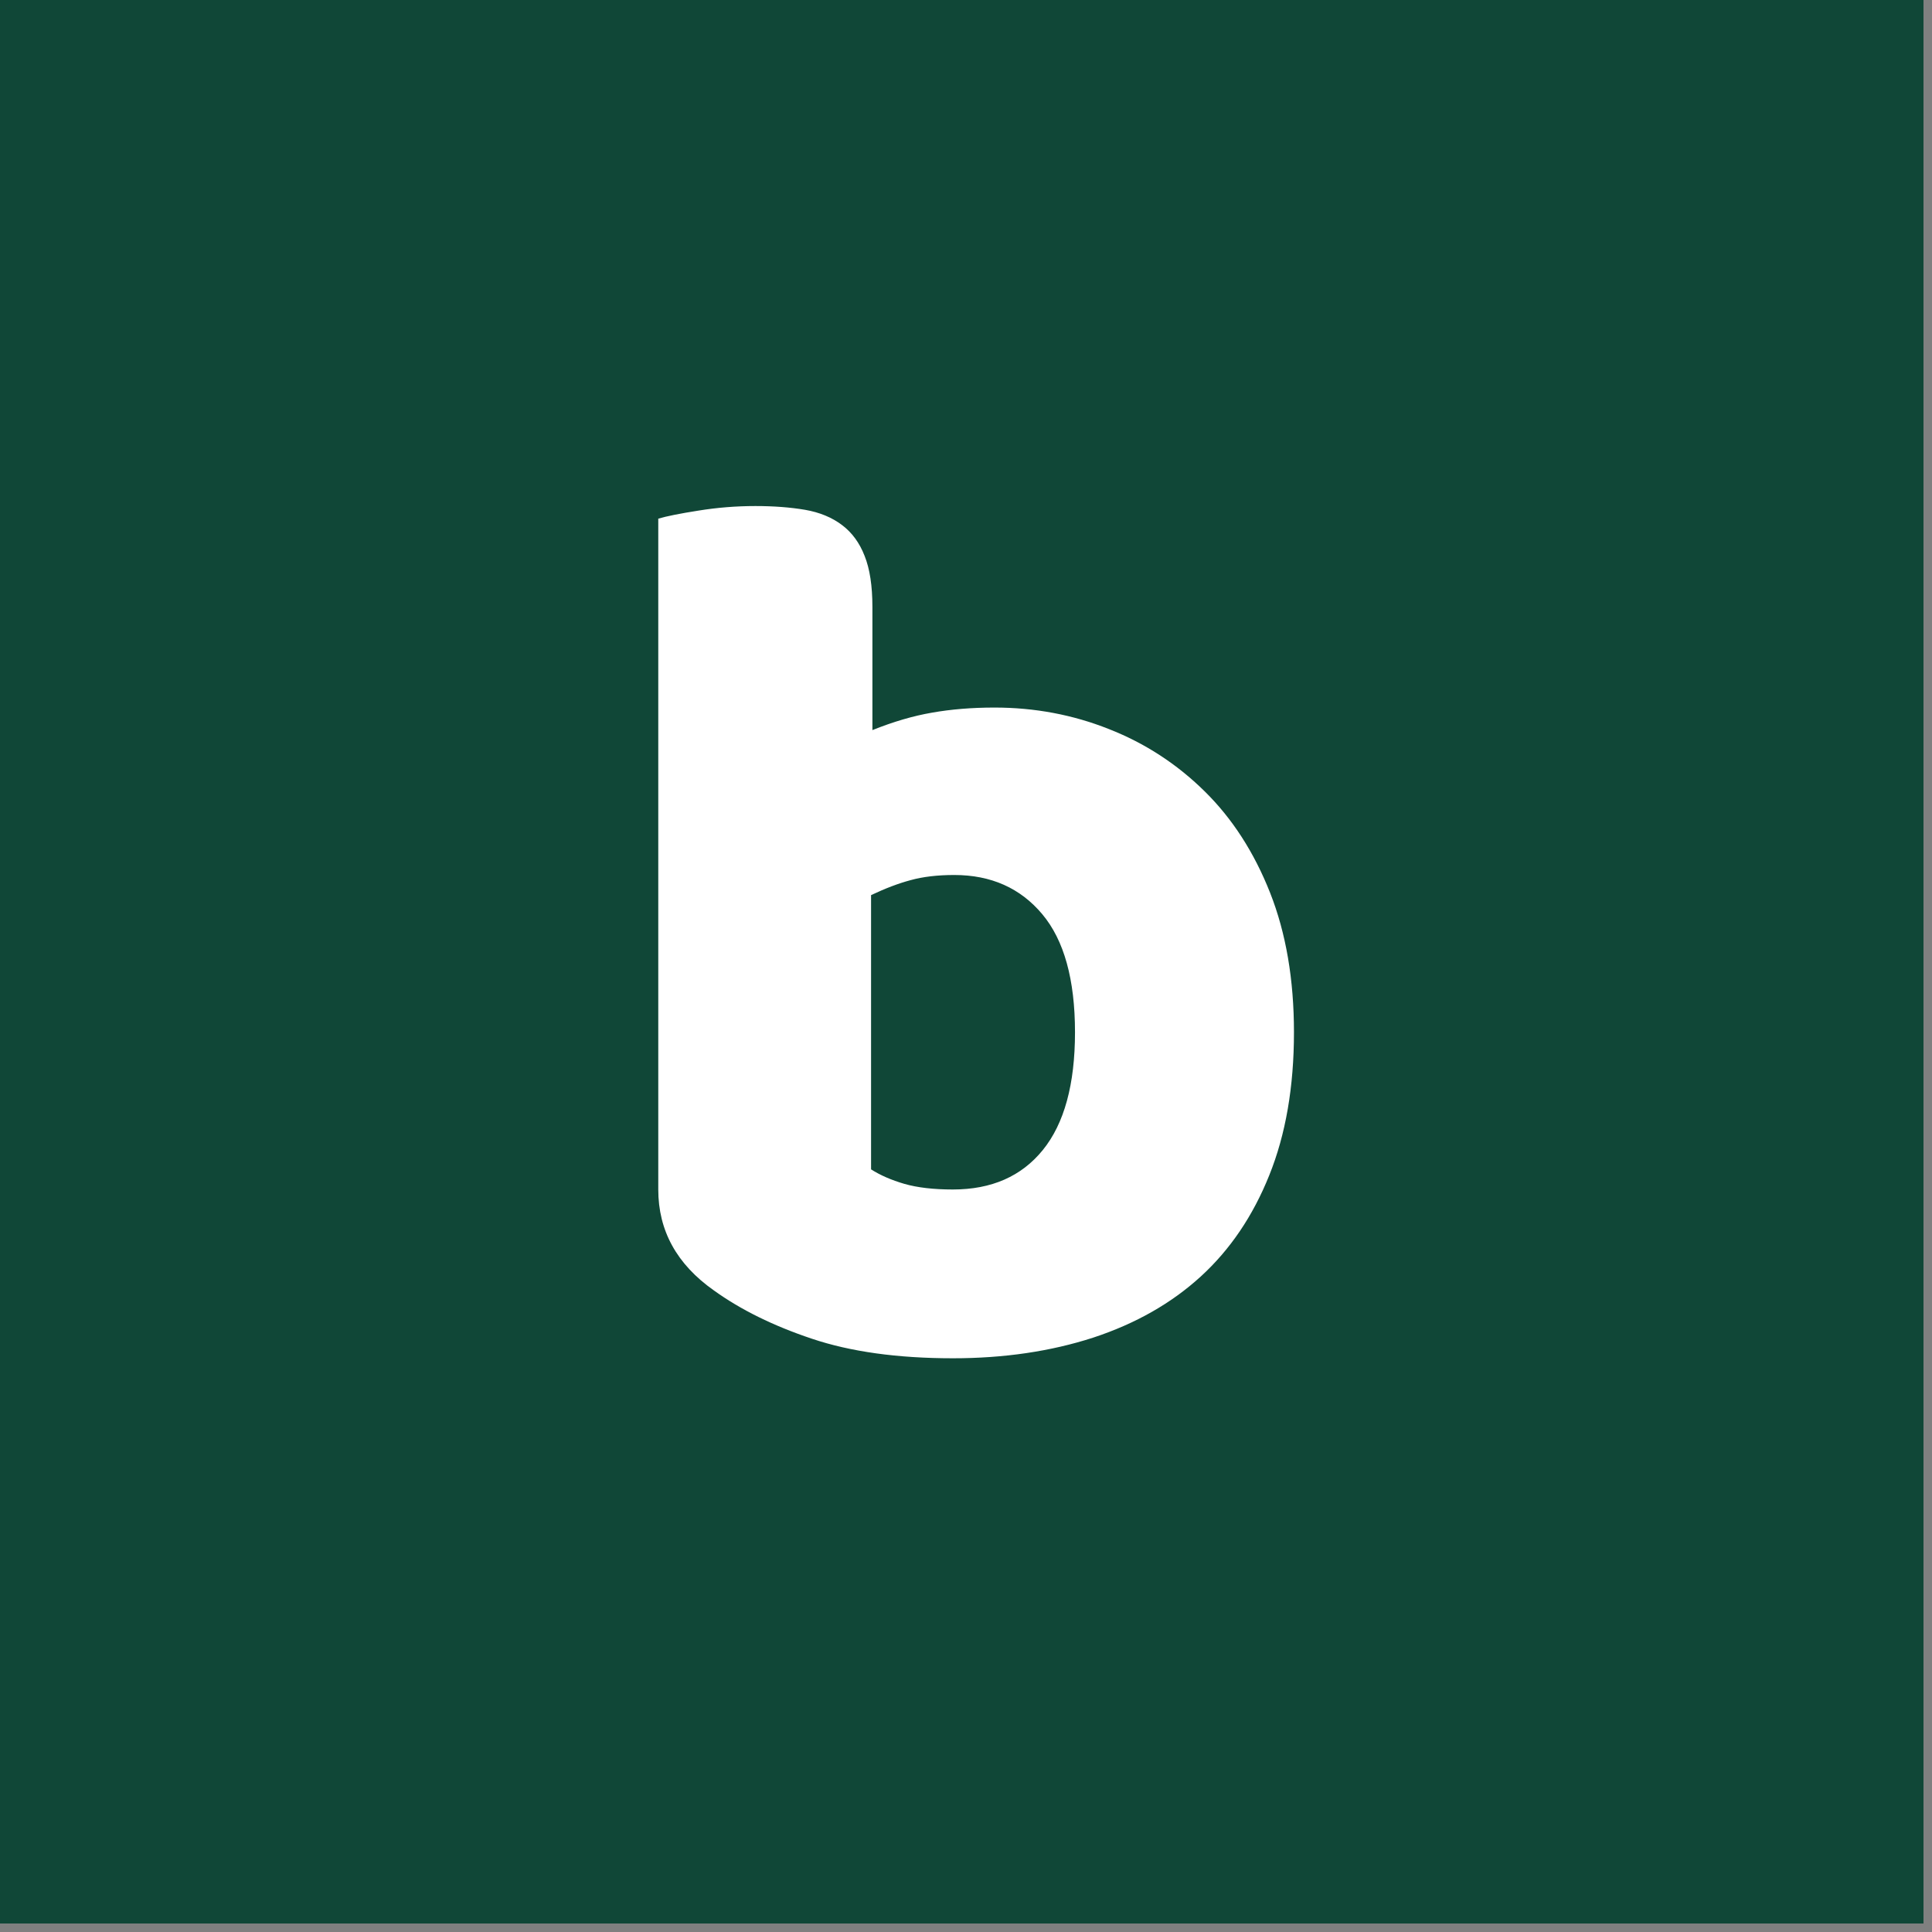 <svg xmlns="http://www.w3.org/2000/svg" xmlns:xlink="http://www.w3.org/1999/xlink" width="150" zoomAndPan="magnify" viewBox="0 0 112.5 112.5" height="150" preserveAspectRatio="xMidYMid meet" version="1.0"><rect x="0" y="0" width="112.5" height="112.5" fill="#808080" stroke="none"/><defs><g/><clipPath id="4c4b7ccd29"><path d="M 0 0 L 112.004 0 L 112.004 112.004 L 0 112.004 Z M 0 0 " clip-rule="nonzero"/></clipPath><clipPath id="11bd6e3a0d"><path d="M 0 0 L 112.004 0 L 112.004 112.004 L 0 112.004 Z M 0 0 " clip-rule="nonzero"/></clipPath><clipPath id="ad68f406e6"><rect x="0" width="113" y="0" height="113"/></clipPath><clipPath id="46cccd0df8"><path d="M 34 0 L 78 0 L 78 112.004 L 34 112.004 Z M 34 0 " clip-rule="nonzero"/></clipPath><clipPath id="f571688e47"><rect x="0" width="44" y="0" height="113"/></clipPath></defs><g clip-path="url(#4c4b7ccd29)"><path fill="#ffffff" d="M 0 0 L 112.004 0 L 112.004 112.004 L 0 112.004 Z M 0 0 " fill-opacity="1" fill-rule="nonzero"/><path fill="#104737" d="M 0 0 L 112.004 0 L 112.004 112.004 L 0 112.004 Z M 0 0 " fill-opacity="1" fill-rule="nonzero"/><g transform="matrix(1, 0, 0, 1, 0, -0)"><g clip-path="url(#ad68f406e6)"><g clip-path="url(#11bd6e3a0d)"><path fill="#104737" d="M 0 0 L 112.004 0 L 112.004 112.004 L 0 112.004 Z M 0 0 " fill-opacity="1" fill-rule="nonzero"/></g></g></g></g><g clip-path="url(#46cccd0df8)"><g transform="matrix(1, 0, 0, 1, 34, -0)"><g clip-path="url(#f571688e47)"><g fill="#ffffff" fill-opacity="1"><g transform="translate(0.378, 77.92)"><g><path d="M 3.953 -47.719 C 4.441 -47.863 5.223 -48.02 6.297 -48.188 C 7.379 -48.363 8.484 -48.453 9.609 -48.453 C 10.68 -48.453 11.645 -48.379 12.5 -48.234 C 13.352 -48.086 14.07 -47.789 14.656 -47.344 C 15.238 -46.906 15.676 -46.305 15.969 -45.547 C 16.27 -44.797 16.422 -43.805 16.422 -42.578 L 16.422 -35.406 C 17.641 -35.895 18.797 -36.234 19.891 -36.422 C 20.992 -36.617 22.207 -36.719 23.531 -36.719 C 25.875 -36.719 28.094 -36.301 30.188 -35.469 C 32.289 -34.645 34.148 -33.438 35.766 -31.844 C 37.379 -30.258 38.648 -28.289 39.578 -25.938 C 40.504 -23.594 40.969 -20.883 40.969 -17.812 C 40.969 -14.633 40.488 -11.859 39.531 -9.484 C 38.582 -7.117 37.254 -5.156 35.547 -3.594 C 33.836 -2.031 31.75 -0.844 29.281 -0.031 C 26.812 0.77 24.086 1.172 21.109 1.172 C 17.879 1.172 15.141 0.789 12.891 0.031 C 10.648 -0.719 8.75 -1.656 7.188 -2.781 C 5.031 -4.301 3.953 -6.258 3.953 -8.656 Z M 21.109 -8.656 C 23.359 -8.656 25.102 -9.422 26.344 -10.953 C 27.594 -12.492 28.219 -14.781 28.219 -17.812 C 28.219 -20.883 27.582 -23.176 26.312 -24.688 C 25.039 -26.207 23.332 -26.969 21.188 -26.969 C 20.207 -26.969 19.363 -26.867 18.656 -26.672 C 17.945 -26.484 17.176 -26.191 16.344 -25.797 L 16.344 -9.828 C 16.883 -9.484 17.531 -9.203 18.281 -8.984 C 19.039 -8.766 19.984 -8.656 21.109 -8.656 Z M 21.109 -8.656 "/></g></g></g></g></g></g></svg>